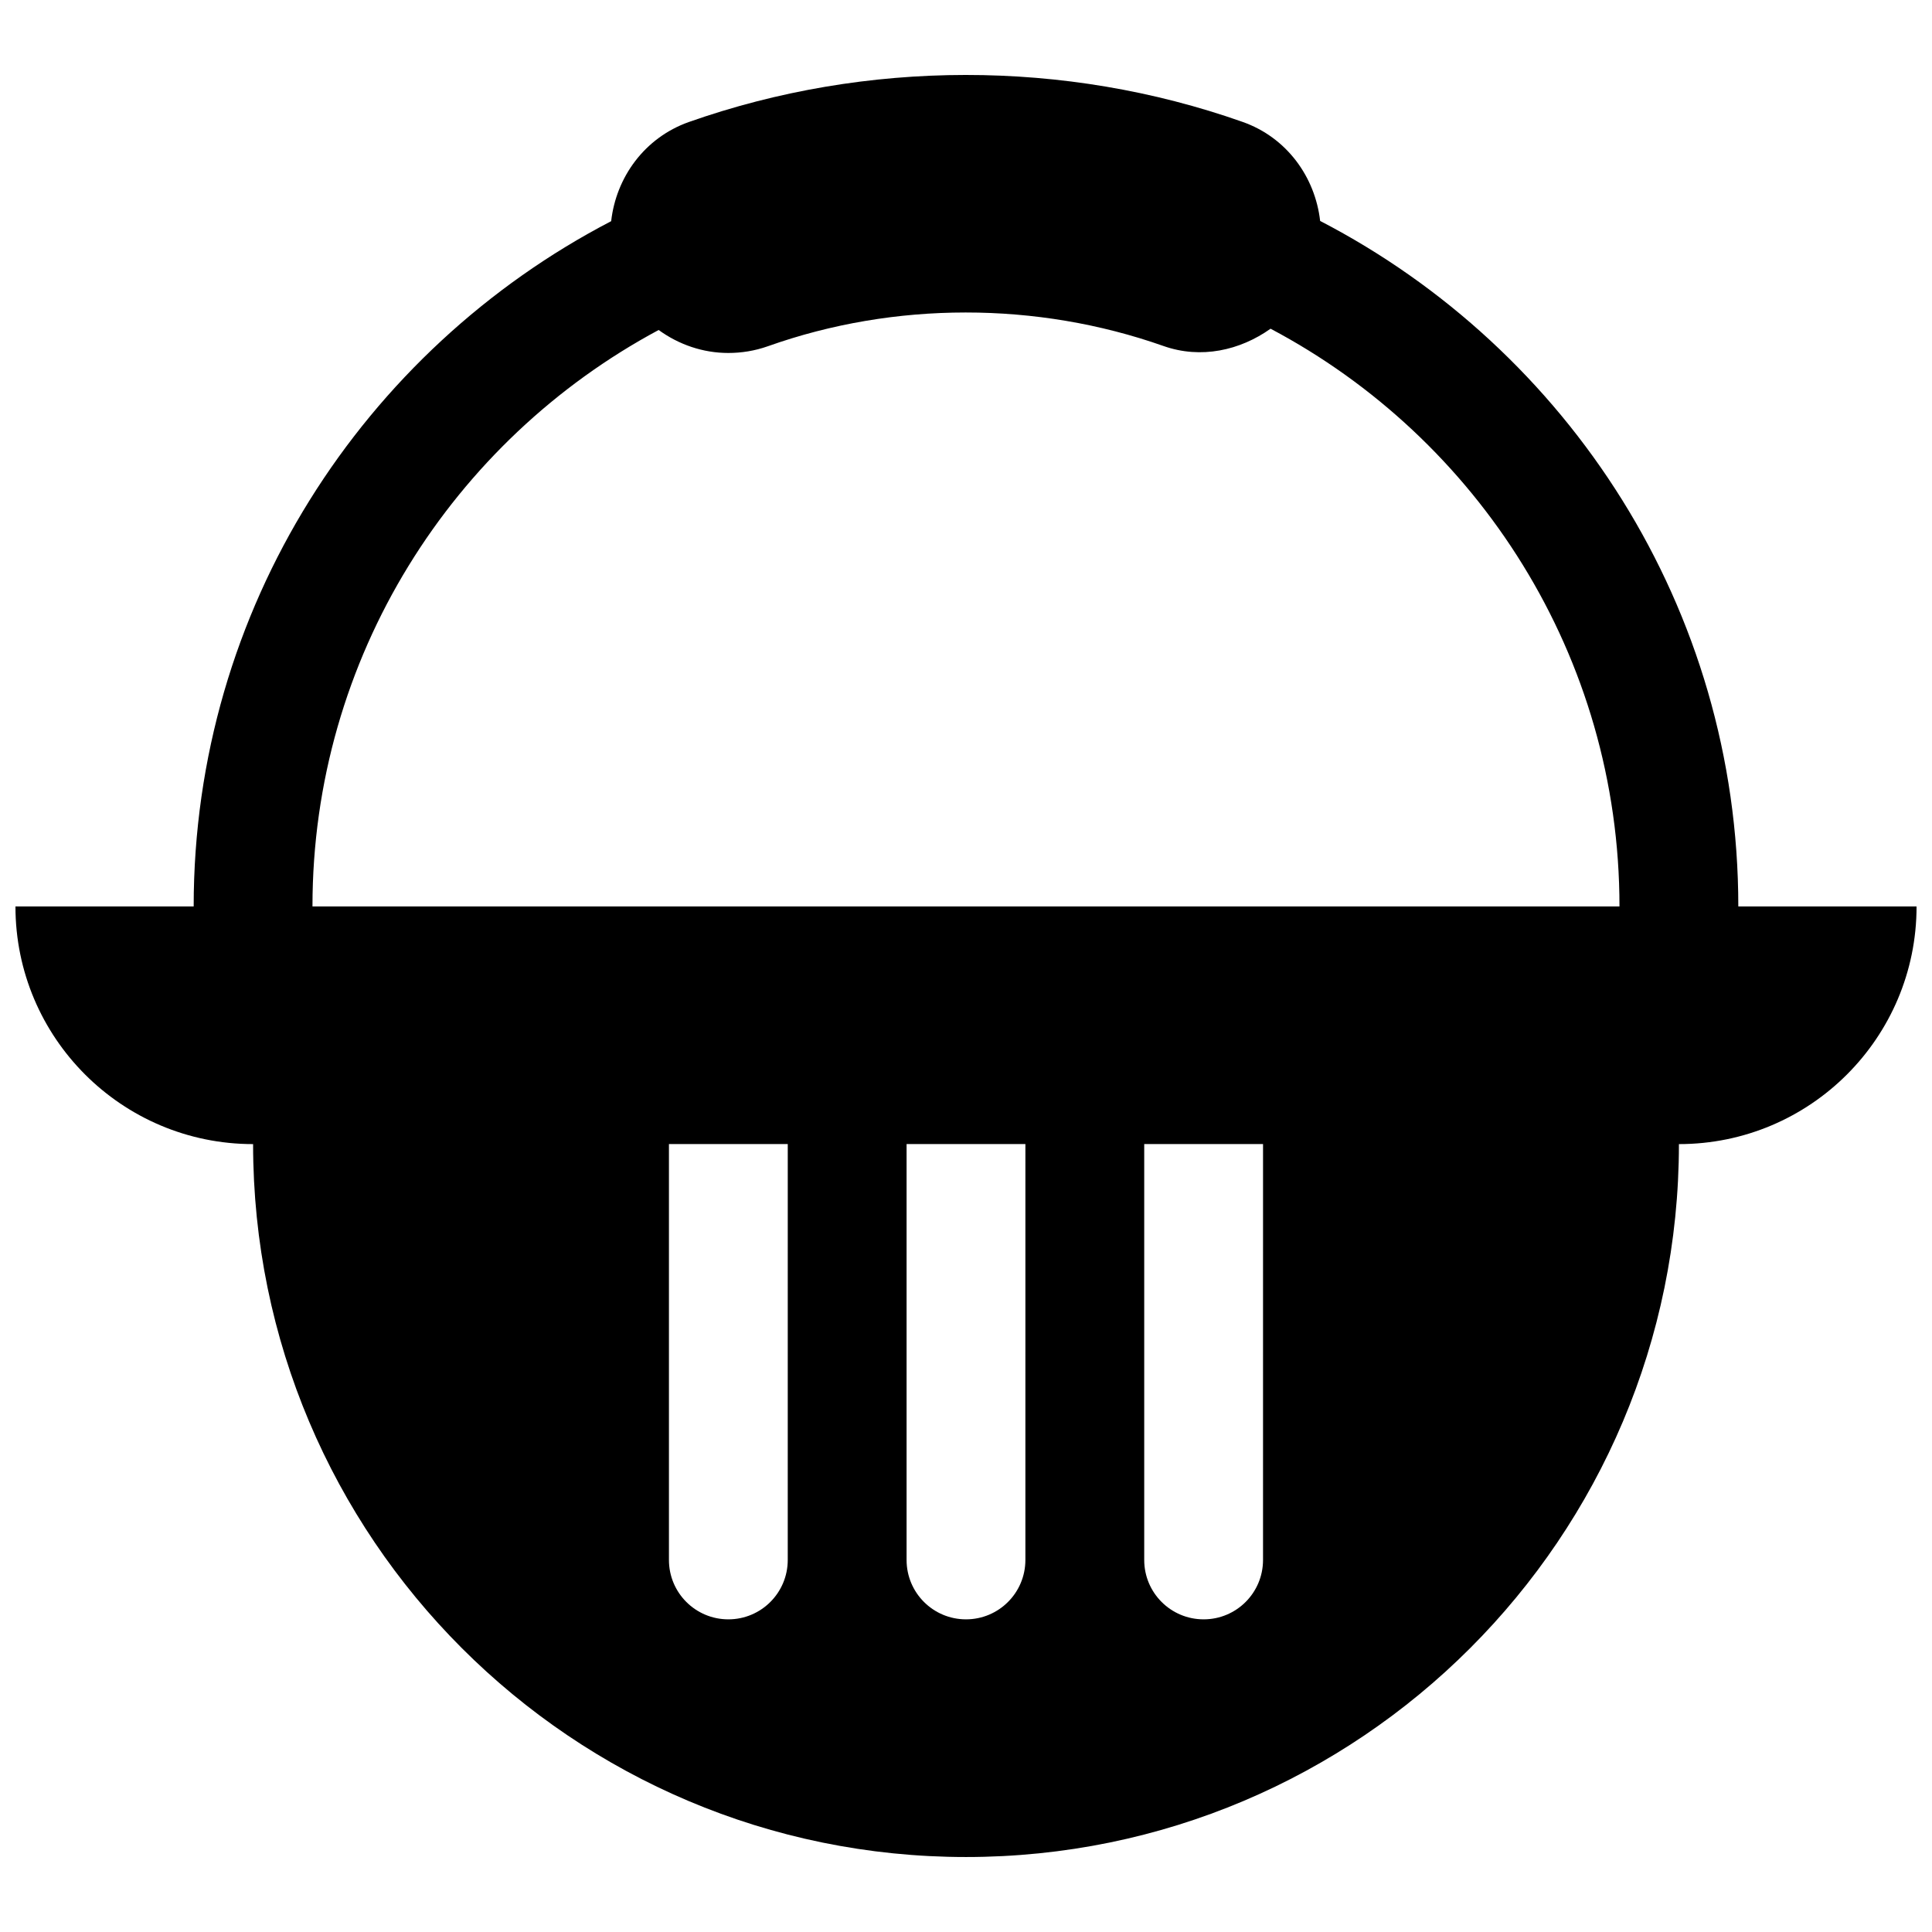 <?xml version="1.0" encoding="UTF-8"?>
<!-- Uploaded to: SVG Repo, www.svgrepo.com, Generator: SVG Repo Mixer Tools -->
<svg width="800px" height="800px" version="1.1" viewBox="144 144 512 512" xmlns="http://www.w3.org/2000/svg">
 <defs>
  <clipPath id="a">
   <path d="m148.09 163h503.81v474h-503.81z"/>
  </clipPath>
 </defs>
 <g clip-path="url(#a)">
  <path d="m604.67 384.22c0-79.027-45.082-147.6-110.82-181.67-1.324-11.625-8.824-22.141-20.602-26.262-47.062-16.605-99.645-16.543-146.74 0.062-11.746 4.184-19.234 14.668-20.543 26.262-65.637 34.133-110.64 102.64-110.64 181.61h-47.23c0 34.777 28.199 62.977 62.977 62.977 0 104.34 84.594 188.93 188.93 188.93s188.93-84.594 188.93-188.93c34.777 0 62.977-28.199 62.977-62.977zm-286.12-152.77c5.336 3.875 11.746 6.09 18.449 6.09 3.492 0 7.027-0.555 10.5-1.785 33.551-11.93 71.254-11.898 104.83-0.062 9.934 3.508 20.297 1.168 28.383-4.582 54.918 29.059 92.465 86.746 92.465 153.11h-346.37c0-66.051 37.211-123.55 91.742-152.77zm34.211 325.95c0 8.703-7.043 15.742-15.742 15.742-8.703 0-15.742-7.043-15.742-15.742v-110.21h31.488zm62.977 0c0 8.703-7.043 15.742-15.742 15.742-8.703 0-15.742-7.043-15.742-15.742v-110.21h31.488zm62.977 0c0 8.703-7.043 15.742-15.742 15.742-8.703 0-15.742-7.043-15.742-15.742v-110.21h31.488z"/>
 </g>
</svg>